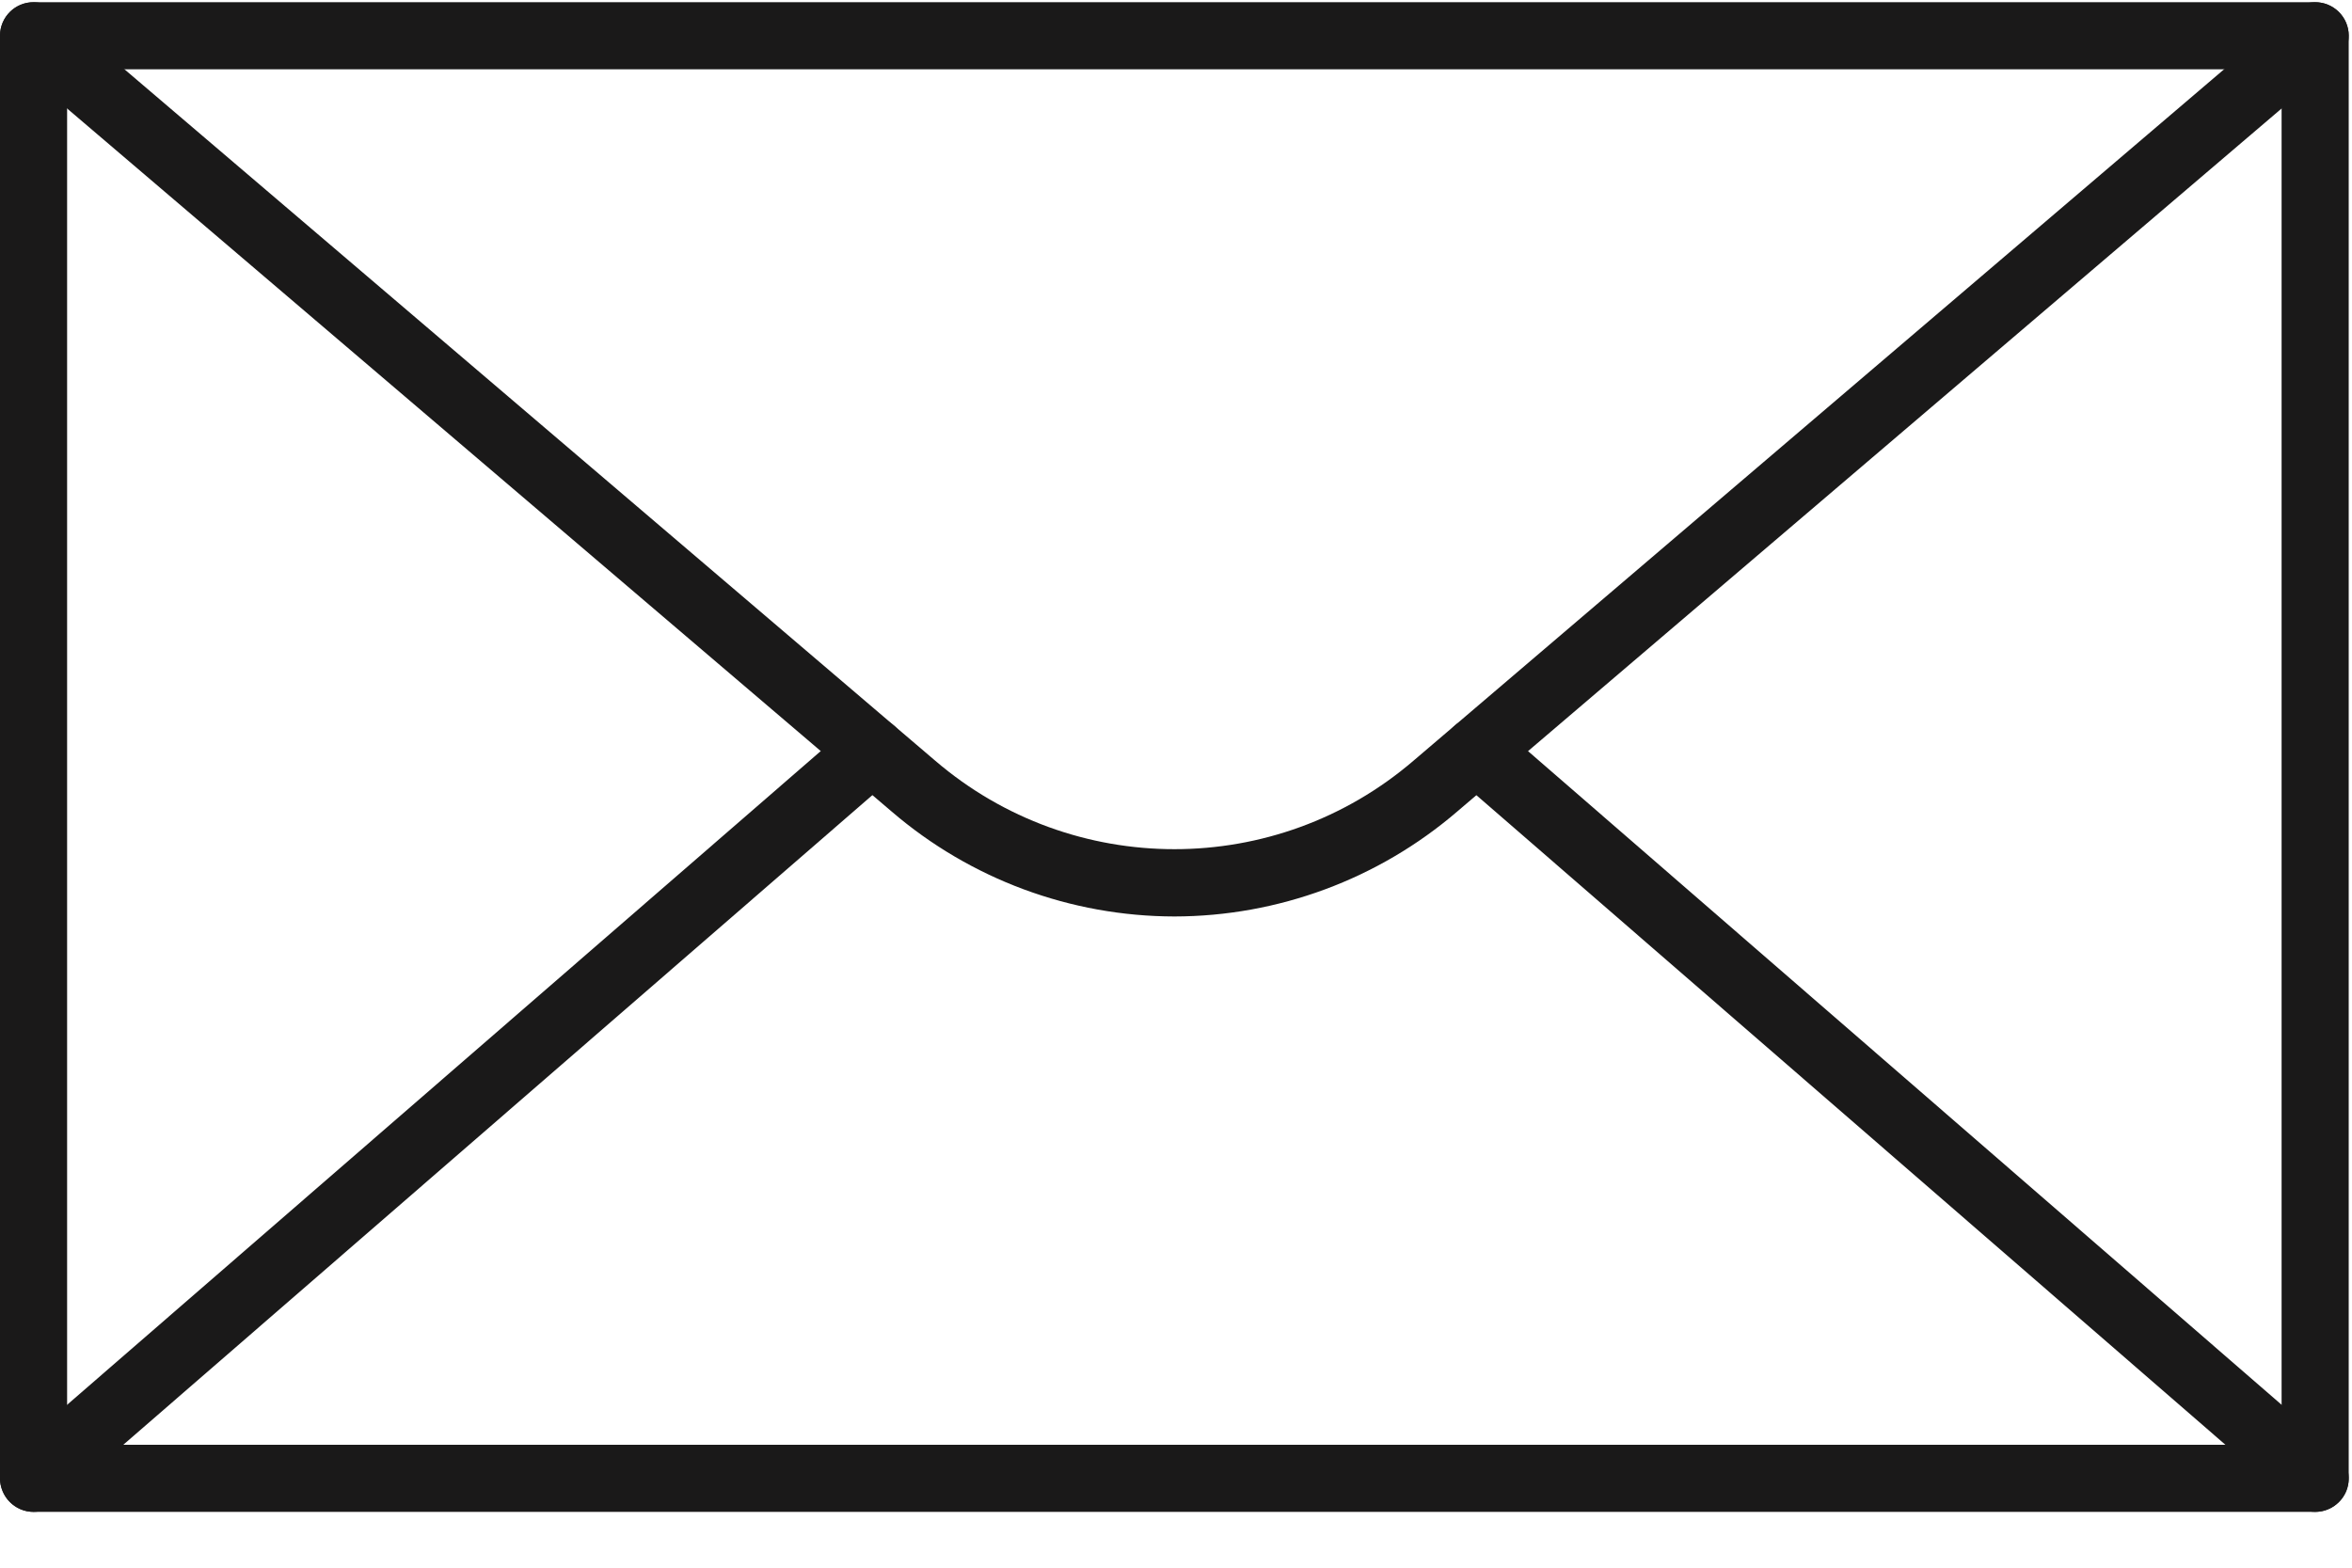 <?xml version="1.0" encoding="UTF-8"?>
<svg width="15px" height="10px" viewBox="0 0 15 10" version="1.1" xmlns="http://www.w3.org/2000/svg" xmlns:xlink="http://www.w3.org/1999/xlink">
    <title>50F4EADC-DFDD-4B32-8087-C264D8DA936E</title>
    <g id="Ürün-Detay" stroke="none" stroke-width="1" fill="none" fill-rule="evenodd">
        <g id="Ürün-Detay-batta" transform="translate(-1195, -822)" fill="#1A1919" fill-rule="nonzero">
            <g id="3210052" transform="translate(1195, 822)">
                <path d="M14.765,9.644 L0.214,9.644 C0.096,9.644 0,9.548 0,9.43 L0,0.228 C0,0.11 0.096,0.014 0.214,0.014 L14.765,0.014 C14.883,0.014 14.979,0.11 14.979,0.228 L14.979,9.43 C14.979,9.548 14.883,9.644 14.765,9.644 Z M0.428,9.216 L14.551,9.216 L14.551,0.442 L0.428,0.442 L0.428,9.216 Z" id="Shape"></path>
                <path d="M7.49,5.846 C6.828,5.845 6.189,5.608 5.687,5.177 L0.075,0.391 C-0.015,0.314 -0.025,0.179 0.051,0.089 C0.128,-0.001 0.263,-0.011 0.353,0.066 L5.964,4.852 C6.842,5.605 8.138,5.605 9.015,4.852 L14.626,0.065 C14.716,-0.011 14.851,-0.001 14.928,0.089 C15.005,0.179 14.994,0.314 14.904,0.391 L9.293,5.177 C8.791,5.608 8.151,5.845 7.49,5.846 Z" id="Path"></path>
                <path d="M14.765,9.644 C14.714,9.644 14.664,9.625 14.625,9.591 L9.277,4.952 C9.188,4.874 9.179,4.739 9.256,4.65 C9.333,4.561 9.469,4.551 9.558,4.629 L14.905,9.268 C14.973,9.326 14.997,9.421 14.966,9.505 C14.935,9.588 14.855,9.644 14.765,9.644 L14.765,9.644 Z" id="Path"></path>
                <path d="M0.214,9.644 C0.125,9.644 0.045,9.588 0.014,9.504 C-0.018,9.421 0.006,9.327 0.074,9.268 L5.421,4.629 C5.511,4.551 5.646,4.561 5.723,4.65 C5.801,4.74 5.791,4.875 5.702,4.952 L0.354,9.591 C0.315,9.625 0.265,9.644 0.214,9.644 L0.214,9.644 Z" id="Path"></path>
            </g>
        </g>
    </g>
</svg>